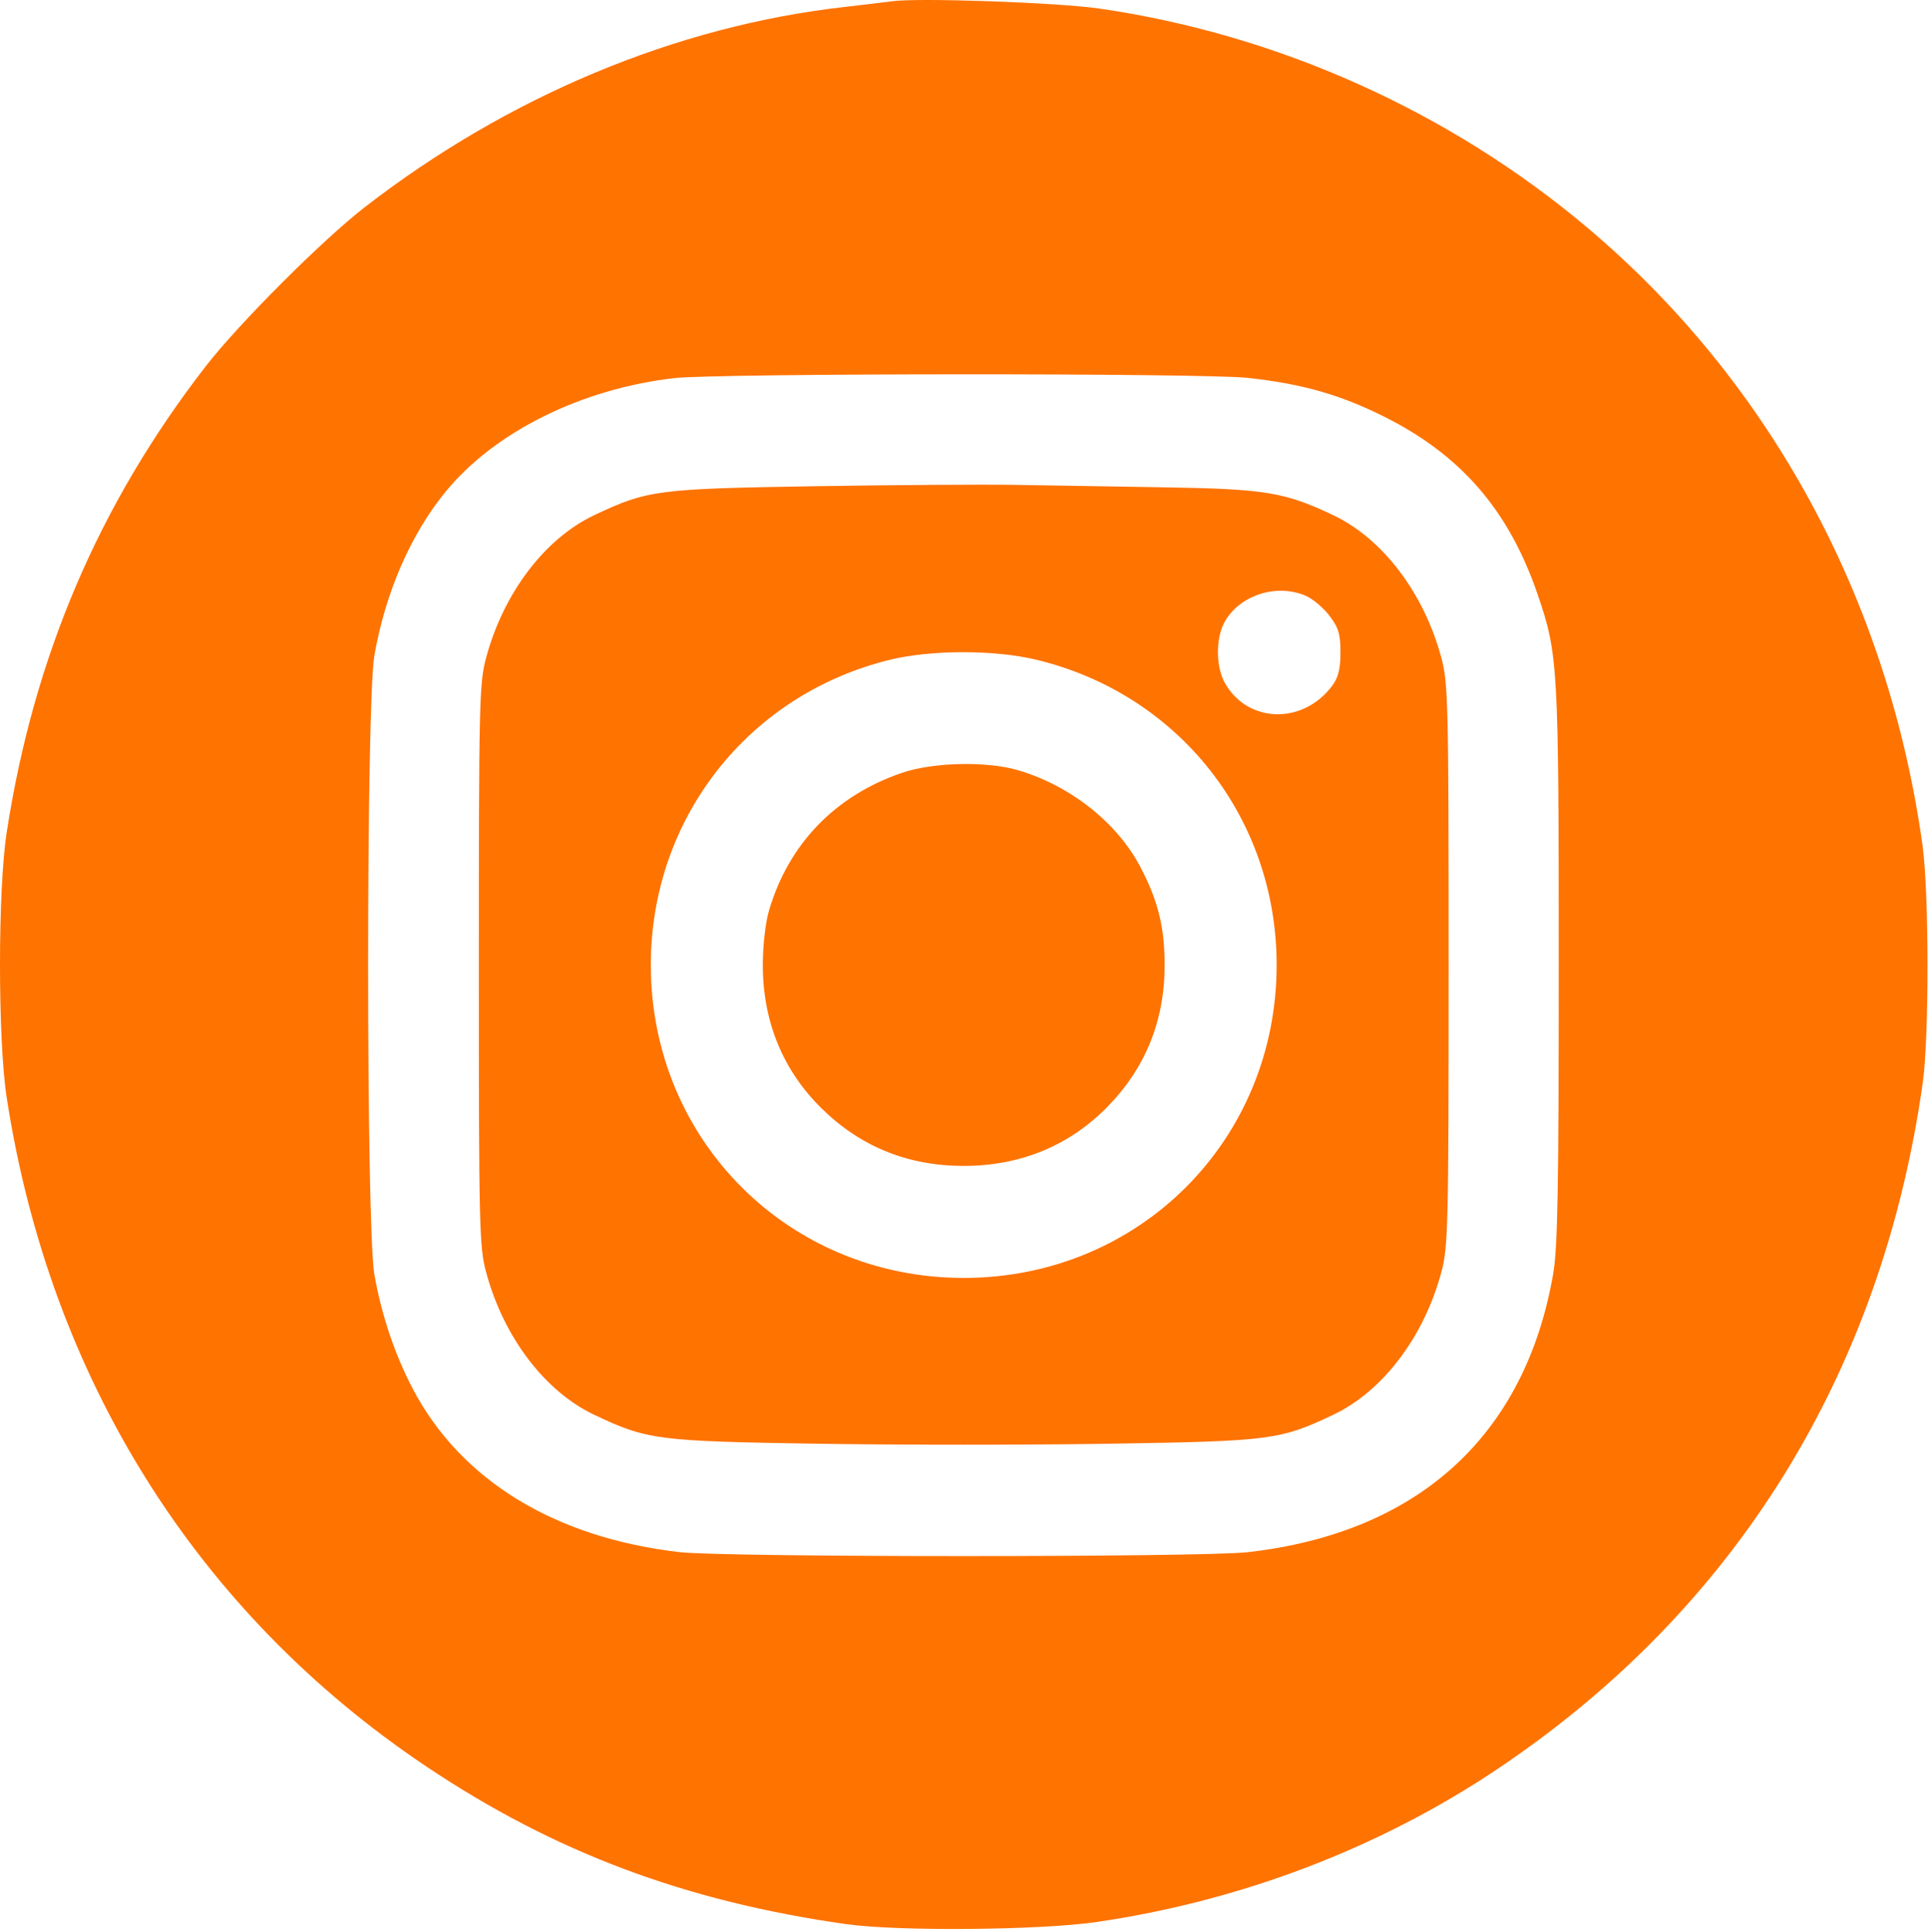 <?xml version="1.0" encoding="UTF-8"?> <svg xmlns="http://www.w3.org/2000/svg" width="499" height="500" viewBox="0 0 499 500" fill="none"> <path fill-rule="evenodd" clip-rule="evenodd" d="M230.93 0.321C229.28 0.549 223.655 1.222 218.43 1.817C174.936 6.765 131.498 24.904 94.43 53.599C83.462 62.089 61.738 83.826 53.202 94.852C25.563 130.552 8.728 169.992 1.733 215.432C-0.578 230.449 -0.578 269.025 1.733 284.042C12.927 356.765 51.005 417.434 110.43 457.227C143.452 479.34 177.322 492.054 218.93 497.954C232.438 499.869 269.181 499.555 283.93 497.398C321.198 491.947 357.007 478.286 387.43 457.913C449.105 416.611 487.025 355.479 497.64 280.237C499.314 268.377 499.276 230.934 497.578 218.737C488.736 155.212 458.178 98.878 410.93 59.001C375.224 28.864 330.687 8.866 284.43 2.201C273.636 0.646 237.703 -0.617 230.93 0.321ZM323.067 97.803C337.047 99.362 346.665 102.083 357.93 107.669C378.109 117.674 390.535 132.035 398.031 154.014C403.26 169.345 403.43 172.366 403.43 249.737C403.43 308.331 403.161 323.011 401.962 329.856C394.65 371.609 367.04 396.708 322.93 401.702C310.978 403.055 187.778 403.047 175.954 401.692C143.627 397.989 119.293 383.116 106.855 359.46C102.203 350.61 98.718 340.251 96.898 329.856C94.737 317.519 94.737 181.955 96.898 169.618C99.749 153.339 106.327 138.224 115.342 127.237C128.035 111.767 150.412 100.644 174.432 97.864C185.582 96.574 311.578 96.522 323.067 97.803ZM210.93 125.831C170.102 126.487 167.532 126.824 153.825 133.311C141.001 139.379 130.32 153.458 125.811 170.237C124.051 176.786 123.93 181.912 123.93 249.737C123.93 317.562 124.051 322.688 125.811 329.237C130.32 346.016 141.001 360.095 153.825 366.163C167.553 372.66 170.024 372.979 211.68 373.639C232.443 373.968 266.418 373.968 287.18 373.639C328.836 372.979 331.307 372.66 345.035 366.163C357.859 360.095 368.54 346.016 373.049 329.237C374.809 322.688 374.93 317.562 374.93 249.737C374.93 181.912 374.809 176.786 373.049 170.237C368.54 153.458 357.859 139.379 345.035 133.311C332.418 127.34 327.523 126.54 300.93 126.11C287.73 125.896 270.405 125.612 262.43 125.479C254.455 125.346 231.28 125.504 210.93 125.831ZM337.83 154.131C339.665 154.898 342.463 157.225 344.048 159.303C346.452 162.455 346.93 164.035 346.93 168.836C346.93 173.108 346.391 175.318 344.838 177.414C337.343 187.529 323.16 187.288 317.119 176.944C314.613 172.653 314.587 164.981 317.065 160.753C321.035 153.979 330.353 151.007 337.83 154.131ZM268.156 170.723C305.112 179.583 330.416 211.696 330.416 249.737C330.416 295.123 294.816 330.723 249.43 330.723C204.099 330.723 168.444 295.068 168.444 249.737C168.444 211.902 193.574 179.789 230.237 170.773C240.92 168.146 257.318 168.125 268.156 170.723ZM233.43 200.013C216.141 205.929 204.093 218.415 199.025 235.669C198.107 238.794 197.43 244.767 197.43 249.737C197.43 264.307 202.586 276.927 212.562 286.774C222.669 296.75 234.957 301.737 249.43 301.737C264 301.737 276.62 296.581 286.467 286.605C296.443 276.498 301.43 264.21 301.43 249.737C301.43 239.927 299.715 233.037 295.085 224.25C289.074 212.843 276.96 203.286 263.498 199.332C255.351 196.939 241.496 197.253 233.43 200.013Z" fill="#FF7300"></path> </svg> 